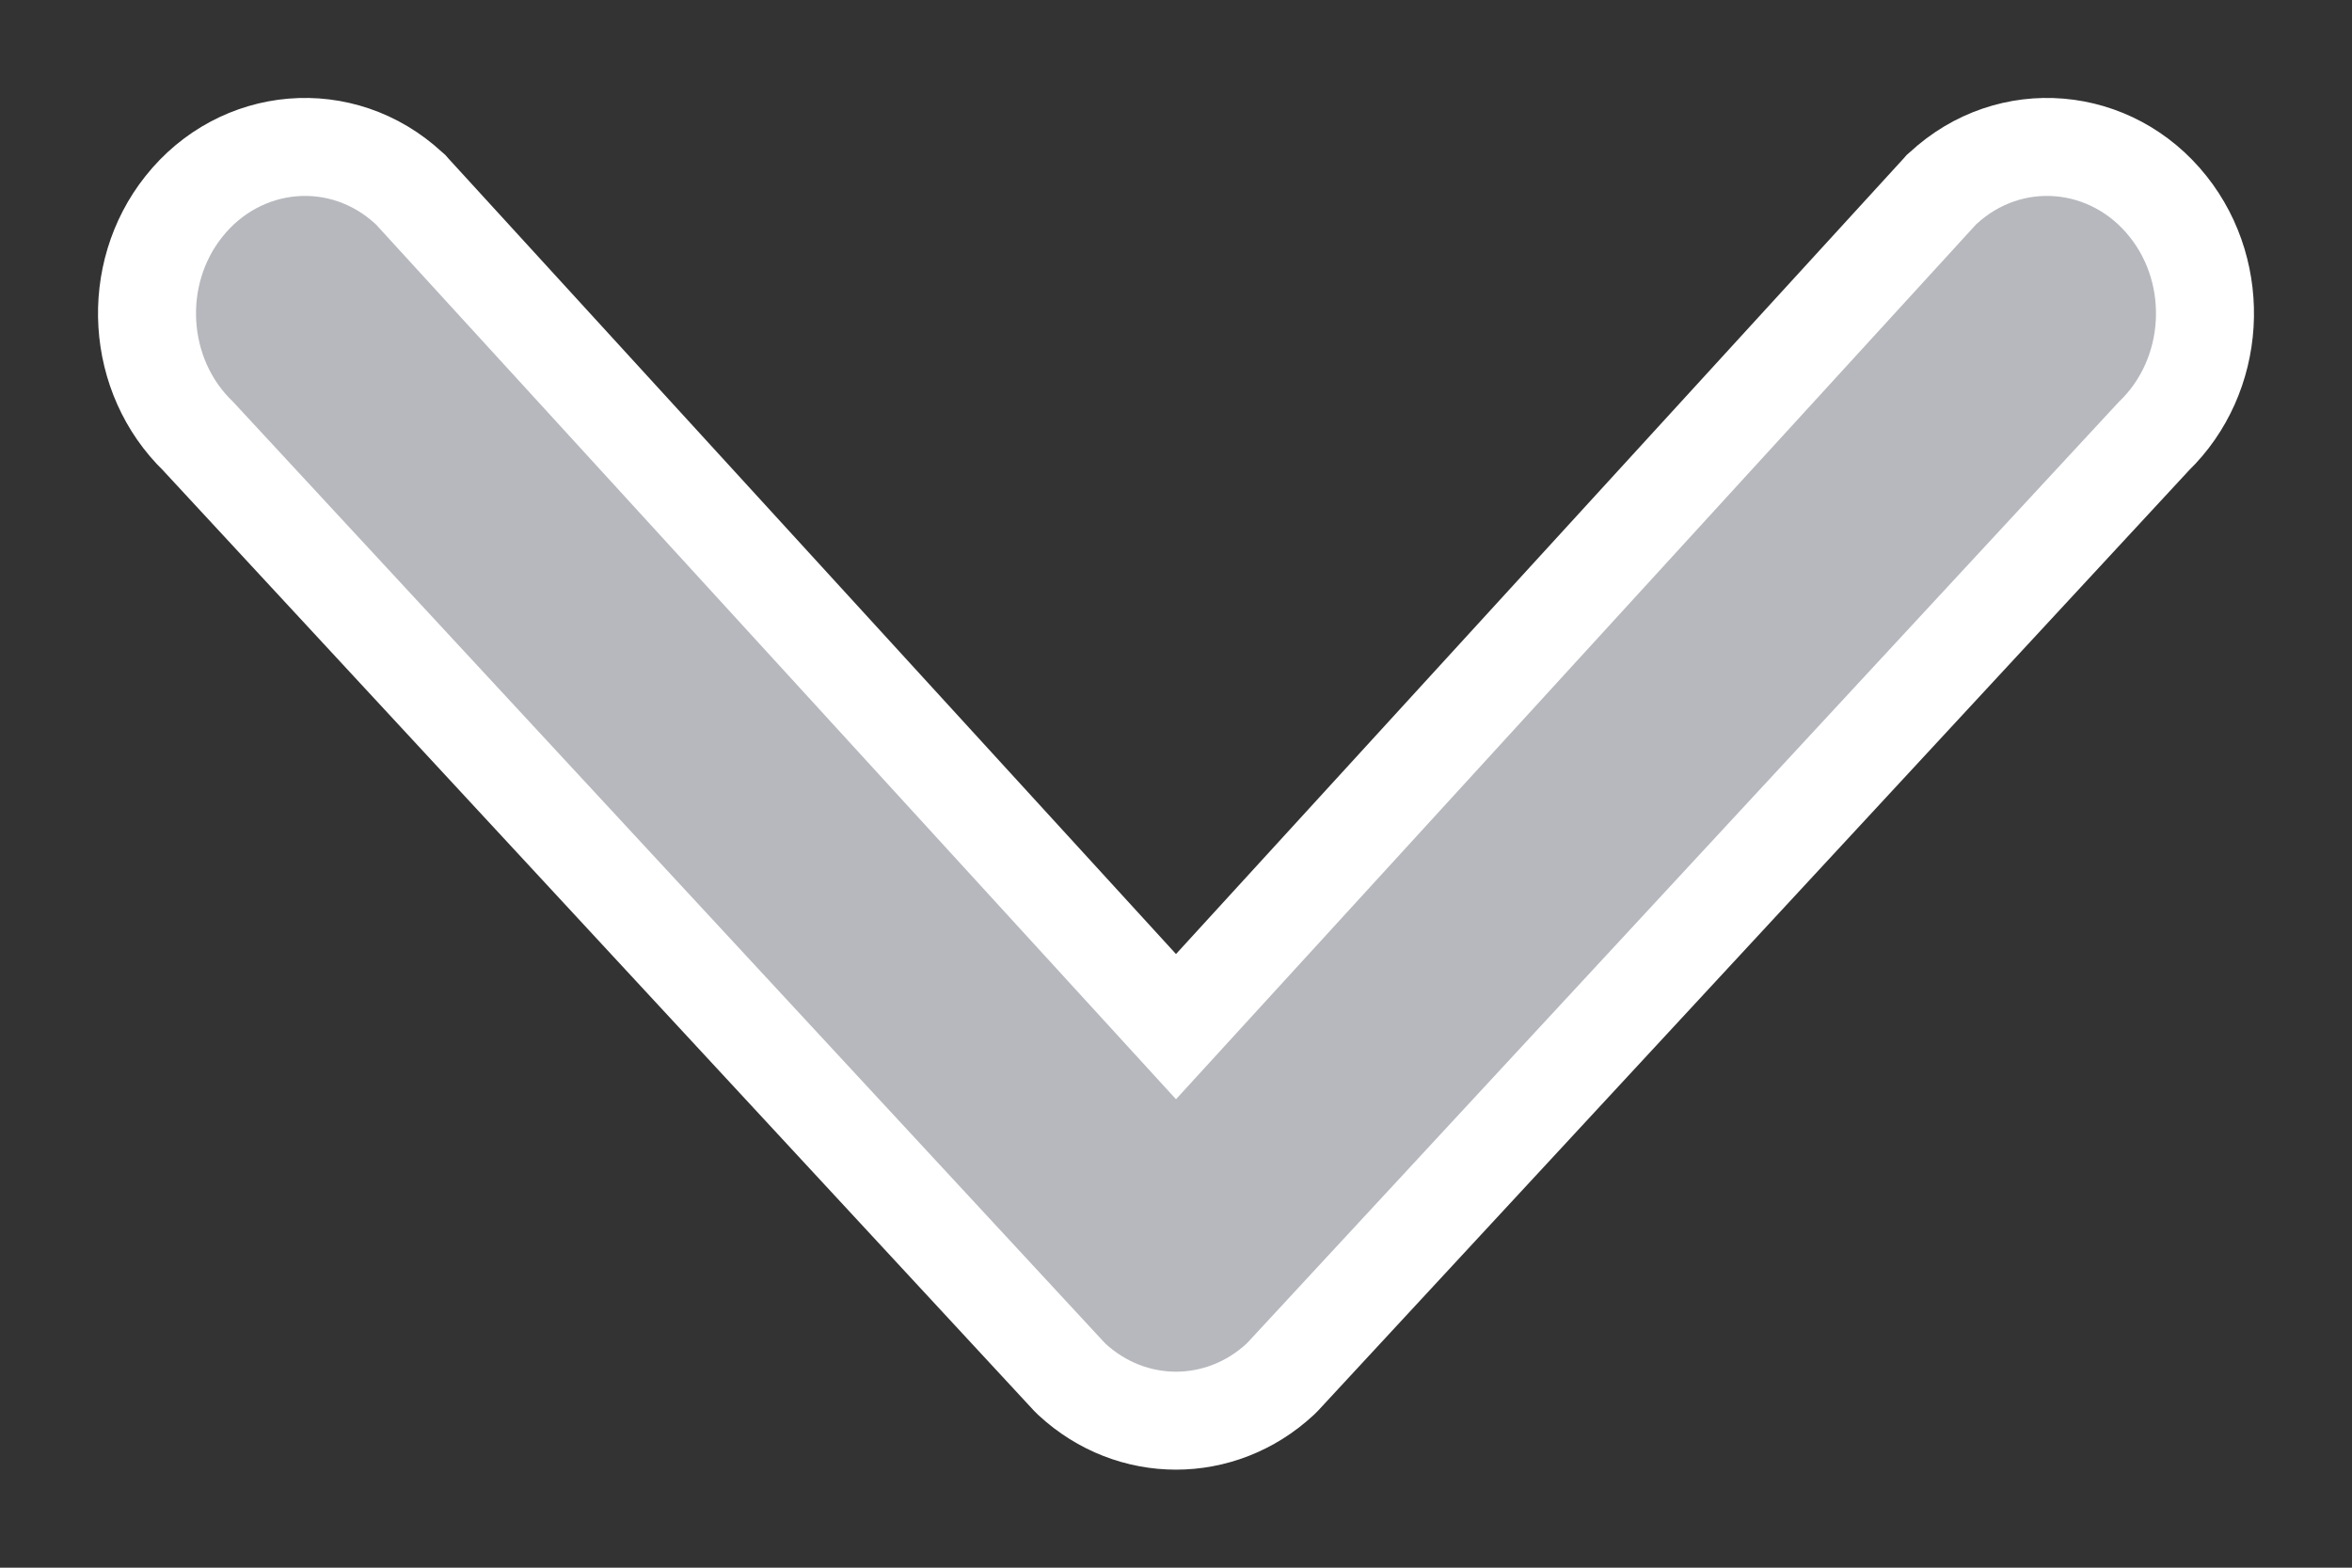 <svg width="12" height="8" viewBox="0 0 12 8" fill="none" xmlns="http://www.w3.org/2000/svg">
<rect x="0" y="0" width="12" height="8" fill="#333333" stroke="none"/>
<path d="M11.062 1.054C11.338 1.401 11.307 1.918 10.989 2.226L6.545 7.025L6.531 7.039C6.227 7.32 5.773 7.32 5.469 7.039L5.455 7.025L1.011 2.226C0.693 1.918 0.662 1.401 0.938 1.054C1.226 0.691 1.745 0.644 2.087 0.961L2.095 0.968L2.102 0.976L6 5.239L9.898 0.976L9.905 0.968L9.913 0.961C10.255 0.644 10.774 0.691 11.062 1.054Z" fill="#B6B8BD" stroke="white" stroke-width="0.5" stroke-linecap="round"/>
</svg>
